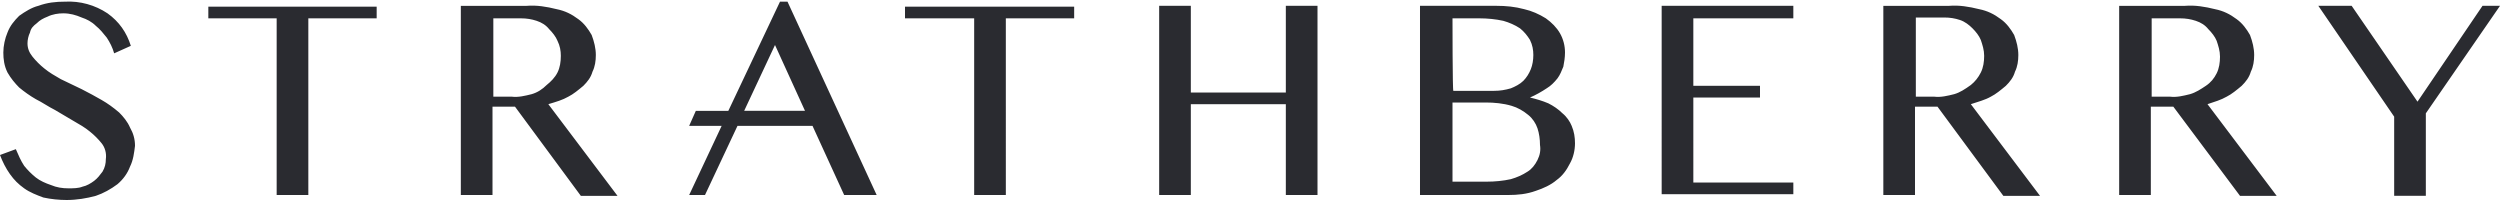 <?xml version="1.0" encoding="utf-8"?>
<!-- Generator: Adobe Illustrator 23.0.2, SVG Export Plug-In . SVG Version: 6.00 Build 0)  -->
<svg version="1.1" id="Layer_1" xmlns="http://www.w3.org/2000/svg" xmlns:xlink="http://www.w3.org/1999/xlink" x="0px" y="0px"
	 width="300px" height="24px" viewBox="0 0 300 24" style="enable-background:new 0 0 300 24;" xml:space="preserve">
<style type="text/css">
	.st0{fill:#2A2B30;}
</style>
<path class="st0" d="M14.3,13.5c-0.7-0.6-1.4-1.1-2.1-1.5c-0.7-0.4-1.6-0.9-2.4-1.3L7.3,9.5C6.6,9.1,5.9,8.7,5.3,8.2
	c-0.5-0.4-1-0.9-1.4-1.4c-0.4-0.5-0.6-1-0.6-1.6c0-0.4,0.1-0.9,0.3-1.3C3.7,3.4,4,3.1,4.4,2.8C4.8,2.4,5.2,2.2,5.7,2
	C6.3,1.7,7,1.6,7.6,1.6c0.8,0,1.5,0.2,2.2,0.5c0.6,0.2,1.2,0.5,1.7,1c0.5,0.4,0.9,0.9,1.3,1.4c0.4,0.6,0.7,1.2,0.9,1.9l2-0.9
	c-0.5-1.6-1.4-2.9-2.8-3.9c-1.5-1-3.3-1.5-5.1-1.4c-1.1,0-2.1,0.1-3.2,0.5C3.8,0.9,3,1.4,2.3,1.9C1.7,2.5,1.2,3.1,0.9,3.9
	C0.6,4.6,0.4,5.5,0.4,6.3c0,0.8,0.1,1.6,0.5,2.4c0.4,0.7,0.9,1.3,1.4,1.8c0.6,0.5,1.3,1,2,1.4c0.8,0.4,1.5,0.9,2.3,1.3l2.2,1.3
	c0.7,0.4,1.4,0.8,2,1.3c0.5,0.4,1,0.9,1.4,1.4c0.4,0.5,0.6,1.2,0.5,1.9c0,0.5-0.1,1-0.4,1.5c-0.3,0.4-0.6,0.8-1,1.1
	c-0.4,0.3-0.9,0.6-1.4,0.7c-0.5,0.2-1.1,0.2-1.7,0.2c-0.7,0-1.4-0.1-2.1-0.4c-0.6-0.2-1.3-0.5-1.8-0.9c-0.5-0.4-1-0.9-1.4-1.4
	c-0.4-0.6-0.7-1.3-1-2L0,18.6c0.3,0.8,0.7,1.6,1.2,2.3c0.5,0.7,1,1.2,1.7,1.7c0.7,0.5,1.5,0.8,2.3,1.1C6.1,23.9,7.1,24,8,24
	c1.2,0,2.4-0.2,3.5-0.5c0.9-0.3,1.8-0.8,2.6-1.4c0.7-0.6,1.2-1.3,1.5-2.1c0.4-0.8,0.5-1.7,0.6-2.5c0-0.8-0.2-1.5-0.6-2.2
	C15.3,14.6,14.8,14,14.3,13.5z M25,2.2h8.2v21.2h3.8V2.2h8.2V0.8H25V2.2z M68.2,11.6c0.6-0.3,1.2-0.8,1.8-1.3c0.5-0.5,0.9-1,1.1-1.7
	c0.3-0.6,0.4-1.3,0.4-2c0-0.8-0.2-1.6-0.5-2.4c-0.4-0.7-0.9-1.4-1.6-1.9c-0.8-0.6-1.6-1-2.6-1.2c-1.2-0.3-2.4-0.5-3.6-0.4h-7.9v22.7
	h3.8V12.8h2.7l7.9,10.7h4.4l-8.3-11C66.8,12.2,67.5,12,68.2,11.6z M63.8,11.3c-0.8,0.2-1.6,0.4-2.4,0.3h-2.2V2.2h3.3
	c0.7,0,1.3,0.1,1.9,0.3c0.6,0.2,1.1,0.5,1.5,1c0.4,0.4,0.8,0.9,1,1.4c0.3,0.6,0.4,1.2,0.4,1.8c0,0.7-0.1,1.4-0.4,2
	c-0.3,0.6-0.8,1.1-1.3,1.5C65.1,10.7,64.5,11.1,63.8,11.3z M108.6,2.2h8.3v21.2h3.8V2.2h8.2V0.8h-20.3V2.2z M154.3,11.1h-11.4V0.7
	h-3.8v22.7h3.8V12.5h11.4v10.9h3.8V0.7h-3.8V11.1z M187.5,13.6c-0.5-0.5-1.1-0.9-1.7-1.2c-0.7-0.3-1.4-0.5-2.2-0.7
	c0.7-0.3,1.4-0.7,2-1.1c0.5-0.3,0.9-0.7,1.3-1.2c0.3-0.4,0.5-0.9,0.7-1.4c0.1-0.5,0.2-1.1,0.2-1.7c0-0.8-0.2-1.6-0.6-2.3
	c-0.4-0.7-1-1.3-1.7-1.8c-0.8-0.5-1.7-0.9-2.6-1.1c-1.1-0.3-2.2-0.4-3.3-0.4h-9.2v22.7H181c1.1,0,2.2-0.1,3.3-0.5
	c0.9-0.3,1.8-0.7,2.5-1.3c0.7-0.5,1.2-1.2,1.6-2c0.4-0.7,0.6-1.6,0.6-2.4c0-0.7-0.1-1.4-0.4-2.1C188.4,14.6,188,14,187.5,13.6z
	 M174.3,2.2h3.2c1,0,2,0.1,2.9,0.3c0.7,0.2,1.4,0.5,2,0.9c0.5,0.4,0.9,0.9,1.2,1.4c0.3,0.6,0.4,1.2,0.4,1.8c0,0.6-0.1,1.2-0.3,1.7
	c-0.2,0.5-0.5,1-0.9,1.4c-0.4,0.4-1,0.7-1.5,0.9c-0.7,0.2-1.3,0.3-2,0.3h-4.9C174.3,10.9,174.3,2.2,174.3,2.2z M184.5,19.2
	c-0.3,0.6-0.7,1.1-1.2,1.4c-0.6,0.4-1.3,0.7-2,0.9c-0.9,0.2-1.9,0.3-2.9,0.3h-4.1l0-0.1v-9.4h4c1,0,2.1,0.1,3.1,0.4
	c0.7,0.2,1.4,0.6,2,1.1c0.5,0.4,0.9,1,1.1,1.6c0.2,0.6,0.3,1.3,0.3,2C184.9,18,184.8,18.6,184.5,19.2z M199.4,23.3h15.8v-1.4h-12
	V11.7h8v-1.4h-8V2.2h12V0.7h-15.8V23.3z M238.9,11.6c0.6-0.3,1.2-0.8,1.8-1.3c0.5-0.5,0.9-1,1.1-1.7c0.3-0.6,0.4-1.3,0.4-2
	c0-0.8-0.2-1.6-0.5-2.4c-0.4-0.7-0.9-1.4-1.6-1.9c-0.8-0.6-1.6-1-2.6-1.2c-1.2-0.3-2.4-0.5-3.6-0.4h-7.9v22.7h3.8V12.8h2.7l7.9,10.7
	h4.4l-8.3-11C237.4,12.2,238.2,12,238.9,11.6z M234.5,11.3c-0.8,0.2-1.6,0.4-2.4,0.3h-2.2V2.1h3.4c0.7,0,1.3,0.1,1.9,0.3
	c0.6,0.2,1.1,0.6,1.5,1c0.4,0.4,0.8,0.9,1,1.4c0.2,0.6,0.4,1.2,0.4,1.9c0,0.7-0.1,1.4-0.4,2c-0.3,0.6-0.7,1.1-1.2,1.5
	C235.8,10.7,235.2,11.1,234.5,11.3z M267.2,11.6c0.6-0.3,1.2-0.8,1.8-1.3c0.5-0.5,0.9-1,1.1-1.7c0.3-0.6,0.4-1.3,0.4-2
	c0-0.8-0.2-1.6-0.5-2.4c-0.4-0.7-0.9-1.4-1.6-1.9c-0.8-0.6-1.6-1-2.6-1.2c-1.2-0.3-2.4-0.5-3.6-0.4h-7.9v22.7h3.8V12.8h2.7l8,10.7
	h4.4l-8.3-11C265.8,12.2,266.5,12,267.2,11.6z M262.8,11.3c-0.8,0.2-1.6,0.4-2.4,0.3h-2.2V2.2h3.4c0.7,0,1.3,0.1,1.9,0.3
	c0.6,0.2,1.1,0.5,1.5,1c0.4,0.4,0.8,0.9,1,1.4c0.2,0.6,0.4,1.2,0.4,1.9c0,0.7-0.1,1.4-0.4,2c-0.3,0.6-0.7,1.1-1.3,1.5
	C264.1,10.7,263.5,11.1,262.8,11.3z M297.9,0.7l-7.8,11.5l-7.9-11.5h-4l9.1,13.3v9.5h3.8v-9.9L300,0.7H297.9z M93.6,0.2l-6.2,13.1
	h-3.9l-0.8,1.8h3.9l-3.9,8.3h1.9l3.9-8.3h9l3.8,8.3h3.9L94.5,0.2H93.6z M89.3,13.3L93,5.4l3.6,7.9H89.3z"/>
</svg>
